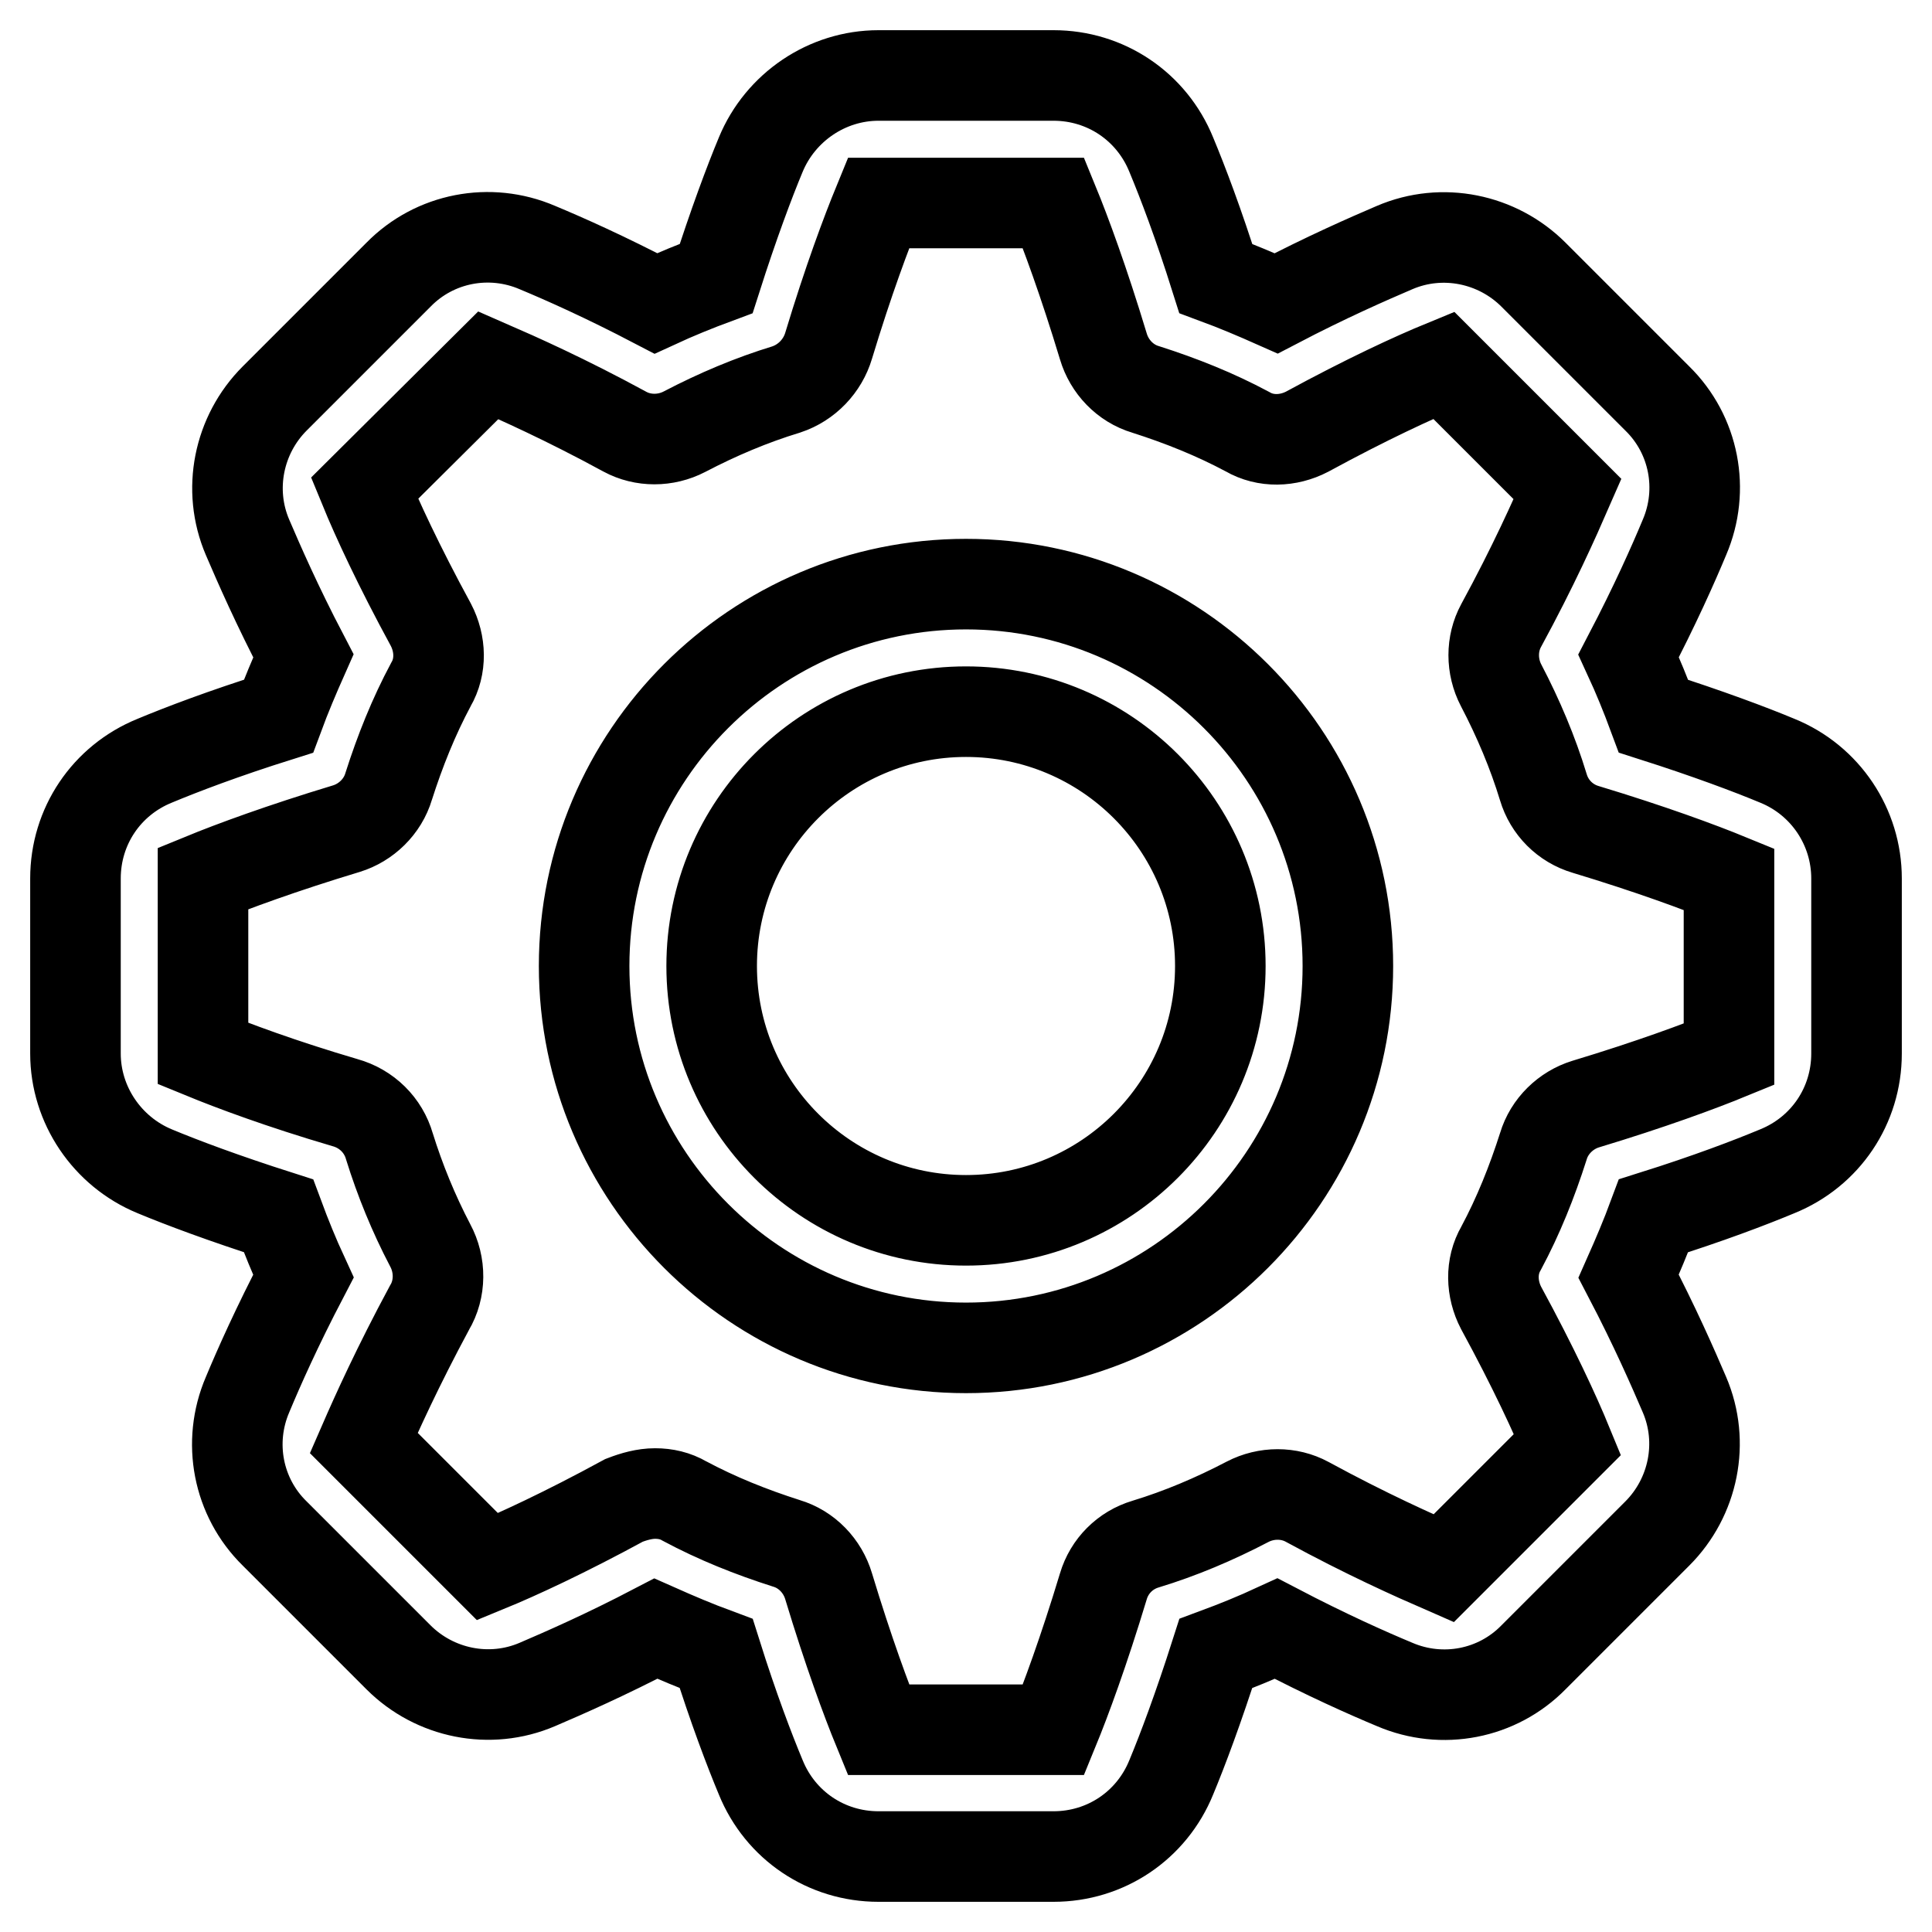 <?xml version="1.0" encoding="utf-8"?>
<!-- Svg Vector Icons : http://www.onlinewebfonts.com/icon -->
<!DOCTYPE svg PUBLIC "-//W3C//DTD SVG 1.1//EN" "http://www.w3.org/Graphics/SVG/1.1/DTD/svg11.dtd">
<svg version="1.1" xmlns="http://www.w3.org/2000/svg" xmlns:xlink="http://www.w3.org/1999/xlink" x="0px" y="0px" viewBox="0 0 256 256" enable-background="new 0 0 256 256" xml:space="preserve">
<g> <path stroke-width="12" fill-opacity="0" stroke="#000000"  d="M139.6,246h-23.2c-6.9,0-13-4.1-15.6-10.5c-1.5-3.6-3.6-9.1-5.9-16.4c-2.7-1-5.3-2.1-8-3.3 c-6.7,3.5-12.2,5.9-15.7,7.4c-6.3,2.7-13.6,1.2-18.4-3.6l-16.4-16.4c-4.9-4.8-6.3-12.1-3.6-18.4c1.5-3.6,3.9-9,7.4-15.7 c-1.2-2.6-2.3-5.3-3.3-8c-7.2-2.3-12.8-4.4-16.4-5.9c-6.3-2.6-10.5-8.8-10.5-15.6v-23.2c0-6.9,4.1-13,10.5-15.6 c3.6-1.5,9.1-3.6,16.4-5.9c1-2.7,2.1-5.3,3.3-8c-3.5-6.7-5.9-12.2-7.4-15.7c-2.7-6.3-1.2-13.6,3.6-18.4l16.4-16.4 c4.8-4.9,12.1-6.3,18.4-3.6c3.6,1.5,9,3.9,15.7,7.4c2.6-1.2,5.3-2.3,8-3.3c2.3-7.2,4.4-12.8,5.9-16.4c2.6-6.3,8.8-10.5,15.6-10.5 h23.2c6.9,0,13,4.1,15.6,10.5c1.5,3.6,3.6,9.1,5.9,16.4c2.7,1,5.3,2.1,8,3.3c6.7-3.5,12.2-5.9,15.7-7.4c6.3-2.7,13.6-1.2,18.4,3.6 l16.4,16.4c4.9,4.8,6.3,12.1,3.6,18.4c-1.5,3.6-3.9,9-7.4,15.7c1.2,2.6,2.3,5.3,3.3,8c7.2,2.3,12.8,4.4,16.4,5.9 c6.4,2.6,10.5,8.8,10.5,15.6v23.2c0,6.9-4.1,13-10.5,15.6c-3.6,1.5-9.1,3.6-16.4,5.9c-1,2.7-2.1,5.3-3.3,8 c3.5,6.7,5.9,12.2,7.4,15.7c2.7,6.3,1.2,13.6-3.6,18.4l-16.4,16.4c-4.8,4.9-12.1,6.3-18.4,3.6c-3.6-1.5-9-3.9-15.7-7.4 c-2.6,1.2-5.3,2.3-8,3.3c-2.3,7.2-4.4,12.8-5.9,16.4C152.6,241.9,146.5,246,139.6,246z M86.8,197.9c1.4,0,2.7,0.3,3.9,1 c4.3,2.3,8.8,4.1,13.5,5.6c2.7,0.8,4.8,3,5.6,5.7c2.6,8.6,5,15.1,6.6,19h23.2c1.6-3.9,4-10.4,6.6-19c0.8-2.7,2.9-4.8,5.6-5.6 c4.6-1.4,9.1-3.3,13.5-5.6c2.5-1.3,5.5-1.3,7.9,0c7.9,4.3,14.2,7.1,18.1,8.8l16.4-16.4c-1.6-3.9-4.5-10.2-8.8-18.1 c-1.3-2.5-1.4-5.5,0-7.9c2.3-4.3,4.1-8.8,5.6-13.5c0.8-2.7,3-4.8,5.6-5.6c8.6-2.6,15.1-5,19-6.6v-23.2c-3.9-1.6-10.4-4-19-6.6 c-2.7-0.8-4.8-2.9-5.6-5.6c-1.4-4.6-3.3-9.1-5.6-13.5c-1.3-2.5-1.3-5.5,0-7.9c4.3-7.9,7.1-14.2,8.8-18.1l-16.4-16.4 c-3.9,1.6-10.2,4.5-18.1,8.8c-2.5,1.3-5.5,1.4-7.9,0c-4.3-2.3-8.8-4.1-13.5-5.6c-2.7-0.8-4.8-3-5.6-5.7c-2.6-8.6-5-15.1-6.6-19 h-23.2c-1.6,3.9-4,10.3-6.6,18.9c-0.8,2.7-2.9,4.9-5.6,5.8c-4.6,1.4-9.1,3.3-13.5,5.6c-2.5,1.3-5.5,1.3-7.9,0 c-7.9-4.3-14.2-7.1-18.1-8.8L48.3,64.7c1.6,3.9,4.5,10.2,8.8,18.1c1.3,2.5,1.4,5.5,0,7.9c-2.3,4.3-4.1,8.8-5.6,13.5 c-0.8,2.7-3,4.8-5.6,5.6c-8.6,2.6-15.1,5-19,6.6v23.2c3.9,1.6,10.3,4,18.8,6.5c2.9,0.8,5.1,3,5.9,5.8c1.4,4.5,3.2,8.9,5.4,13.1 c1.4,2.6,1.4,5.8-0.1,8.3c-4.2,7.8-7,14-8.7,17.9l16.4,16.4c3.9-1.6,10.2-4.5,18.1-8.8C84,198.3,85.4,197.9,86.8,197.9z M139.6,246 h-23.2c-6.9,0-13-4.1-15.6-10.5c-1.5-3.6-3.6-9.1-5.9-16.4c-2.7-1-5.3-2.1-8-3.3c-6.7,3.5-12.2,5.9-15.7,7.4 c-6.3,2.7-13.6,1.2-18.4-3.6l-16.4-16.4c-4.9-4.8-6.3-12.1-3.6-18.4c1.5-3.6,3.9-9,7.4-15.7c-1.2-2.6-2.3-5.3-3.3-8 c-7.2-2.3-12.8-4.4-16.4-5.9c-6.3-2.6-10.5-8.8-10.5-15.6v-23.2c0-6.9,4.1-13,10.5-15.6c3.6-1.5,9.1-3.6,16.4-5.9 c1-2.7,2.1-5.3,3.3-8c-3.5-6.7-5.9-12.2-7.4-15.7c-2.7-6.3-1.2-13.6,3.6-18.4l16.4-16.4c4.8-4.9,12.1-6.3,18.4-3.6 c3.6,1.5,9,3.9,15.7,7.4c2.6-1.2,5.3-2.3,8-3.3c2.3-7.2,4.4-12.8,5.9-16.4c2.6-6.3,8.8-10.5,15.6-10.5h23.2c6.9,0,13,4.1,15.6,10.5 c1.5,3.6,3.6,9.1,5.9,16.4c2.7,1,5.3,2.1,8,3.3c6.7-3.5,12.2-5.9,15.7-7.4c6.3-2.7,13.6-1.2,18.4,3.6l16.4,16.4 c4.9,4.8,6.3,12.1,3.6,18.4c-1.5,3.6-3.9,9-7.4,15.7c1.2,2.6,2.3,5.3,3.3,8c7.2,2.3,12.8,4.4,16.4,5.9c6.4,2.6,10.5,8.8,10.5,15.6 v23.2c0,6.9-4.1,13-10.5,15.6c-3.6,1.5-9.1,3.6-16.4,5.9c-1,2.7-2.1,5.3-3.3,8c3.5,6.7,5.9,12.2,7.4,15.7 c2.7,6.3,1.2,13.6-3.6,18.4l-16.4,16.4c-4.8,4.9-12.1,6.3-18.4,3.6c-3.6-1.5-9-3.9-15.7-7.4c-2.6,1.2-5.3,2.3-8,3.3 c-2.3,7.2-4.4,12.8-5.9,16.4C152.6,241.9,146.5,246,139.6,246z M86.8,197.9c1.4,0,2.7,0.3,3.9,1c4.3,2.3,8.8,4.1,13.5,5.6 c2.7,0.8,4.8,3,5.6,5.7c2.6,8.6,5,15.1,6.6,19h23.2c1.6-3.9,4-10.4,6.6-19c0.8-2.7,2.9-4.8,5.6-5.6c4.6-1.4,9.1-3.3,13.5-5.6 c2.5-1.3,5.5-1.3,7.9,0c7.9,4.3,14.2,7.1,18.1,8.8l16.4-16.4c-1.6-3.9-4.5-10.2-8.8-18.1c-1.3-2.5-1.4-5.5,0-7.9 c2.3-4.3,4.1-8.8,5.6-13.5c0.8-2.7,3-4.8,5.6-5.6c8.6-2.6,15.1-5,19-6.6v-23.2c-3.9-1.6-10.4-4-19-6.6c-2.7-0.8-4.8-2.9-5.6-5.6 c-1.4-4.6-3.3-9.1-5.6-13.5c-1.3-2.5-1.3-5.5,0-7.9c4.3-7.9,7.1-14.2,8.8-18.1l-16.4-16.4c-3.9,1.6-10.2,4.5-18.1,8.8 c-2.5,1.3-5.5,1.4-7.9,0c-4.3-2.3-8.8-4.1-13.5-5.6c-2.7-0.8-4.8-3-5.6-5.7c-2.6-8.6-5-15.1-6.6-19h-23.2c-1.6,3.9-4,10.3-6.6,18.9 c-0.8,2.7-2.9,4.9-5.6,5.8c-4.6,1.4-9.1,3.3-13.5,5.6c-2.5,1.3-5.5,1.3-7.9,0c-7.9-4.3-14.2-7.1-18.1-8.8L48.3,64.7 c1.6,3.9,4.5,10.2,8.8,18.1c1.3,2.5,1.4,5.5,0,7.9c-2.3,4.3-4.1,8.8-5.6,13.5c-0.8,2.7-3,4.8-5.6,5.6c-8.6,2.6-15.1,5-19,6.6v23.2 c3.9,1.6,10.3,4,18.8,6.5c2.9,0.8,5.1,3,5.9,5.8c1.4,4.5,3.2,8.9,5.4,13.1c1.4,2.6,1.4,5.8-0.1,8.3c-4.2,7.8-7,14-8.7,17.9 l16.4,16.4c3.9-1.6,10.2-4.5,18.1-8.8C84,198.3,85.4,197.9,86.8,197.9z M128,178.6c-27.9,0-50.6-22.7-50.6-50.6 c0-27.9,22.7-50.6,50.6-50.6c27.9,0,50.6,22.7,50.6,50.6C178.6,155.9,155.9,178.6,128,178.6z M128,94.3 c-18.6,0-33.7,15.1-33.7,33.7c0,18.6,15.1,33.7,33.7,33.7c18.6,0,33.7-15.1,33.7-33.7C161.7,109.4,146.6,94.3,128,94.3z"/></g>
</svg>